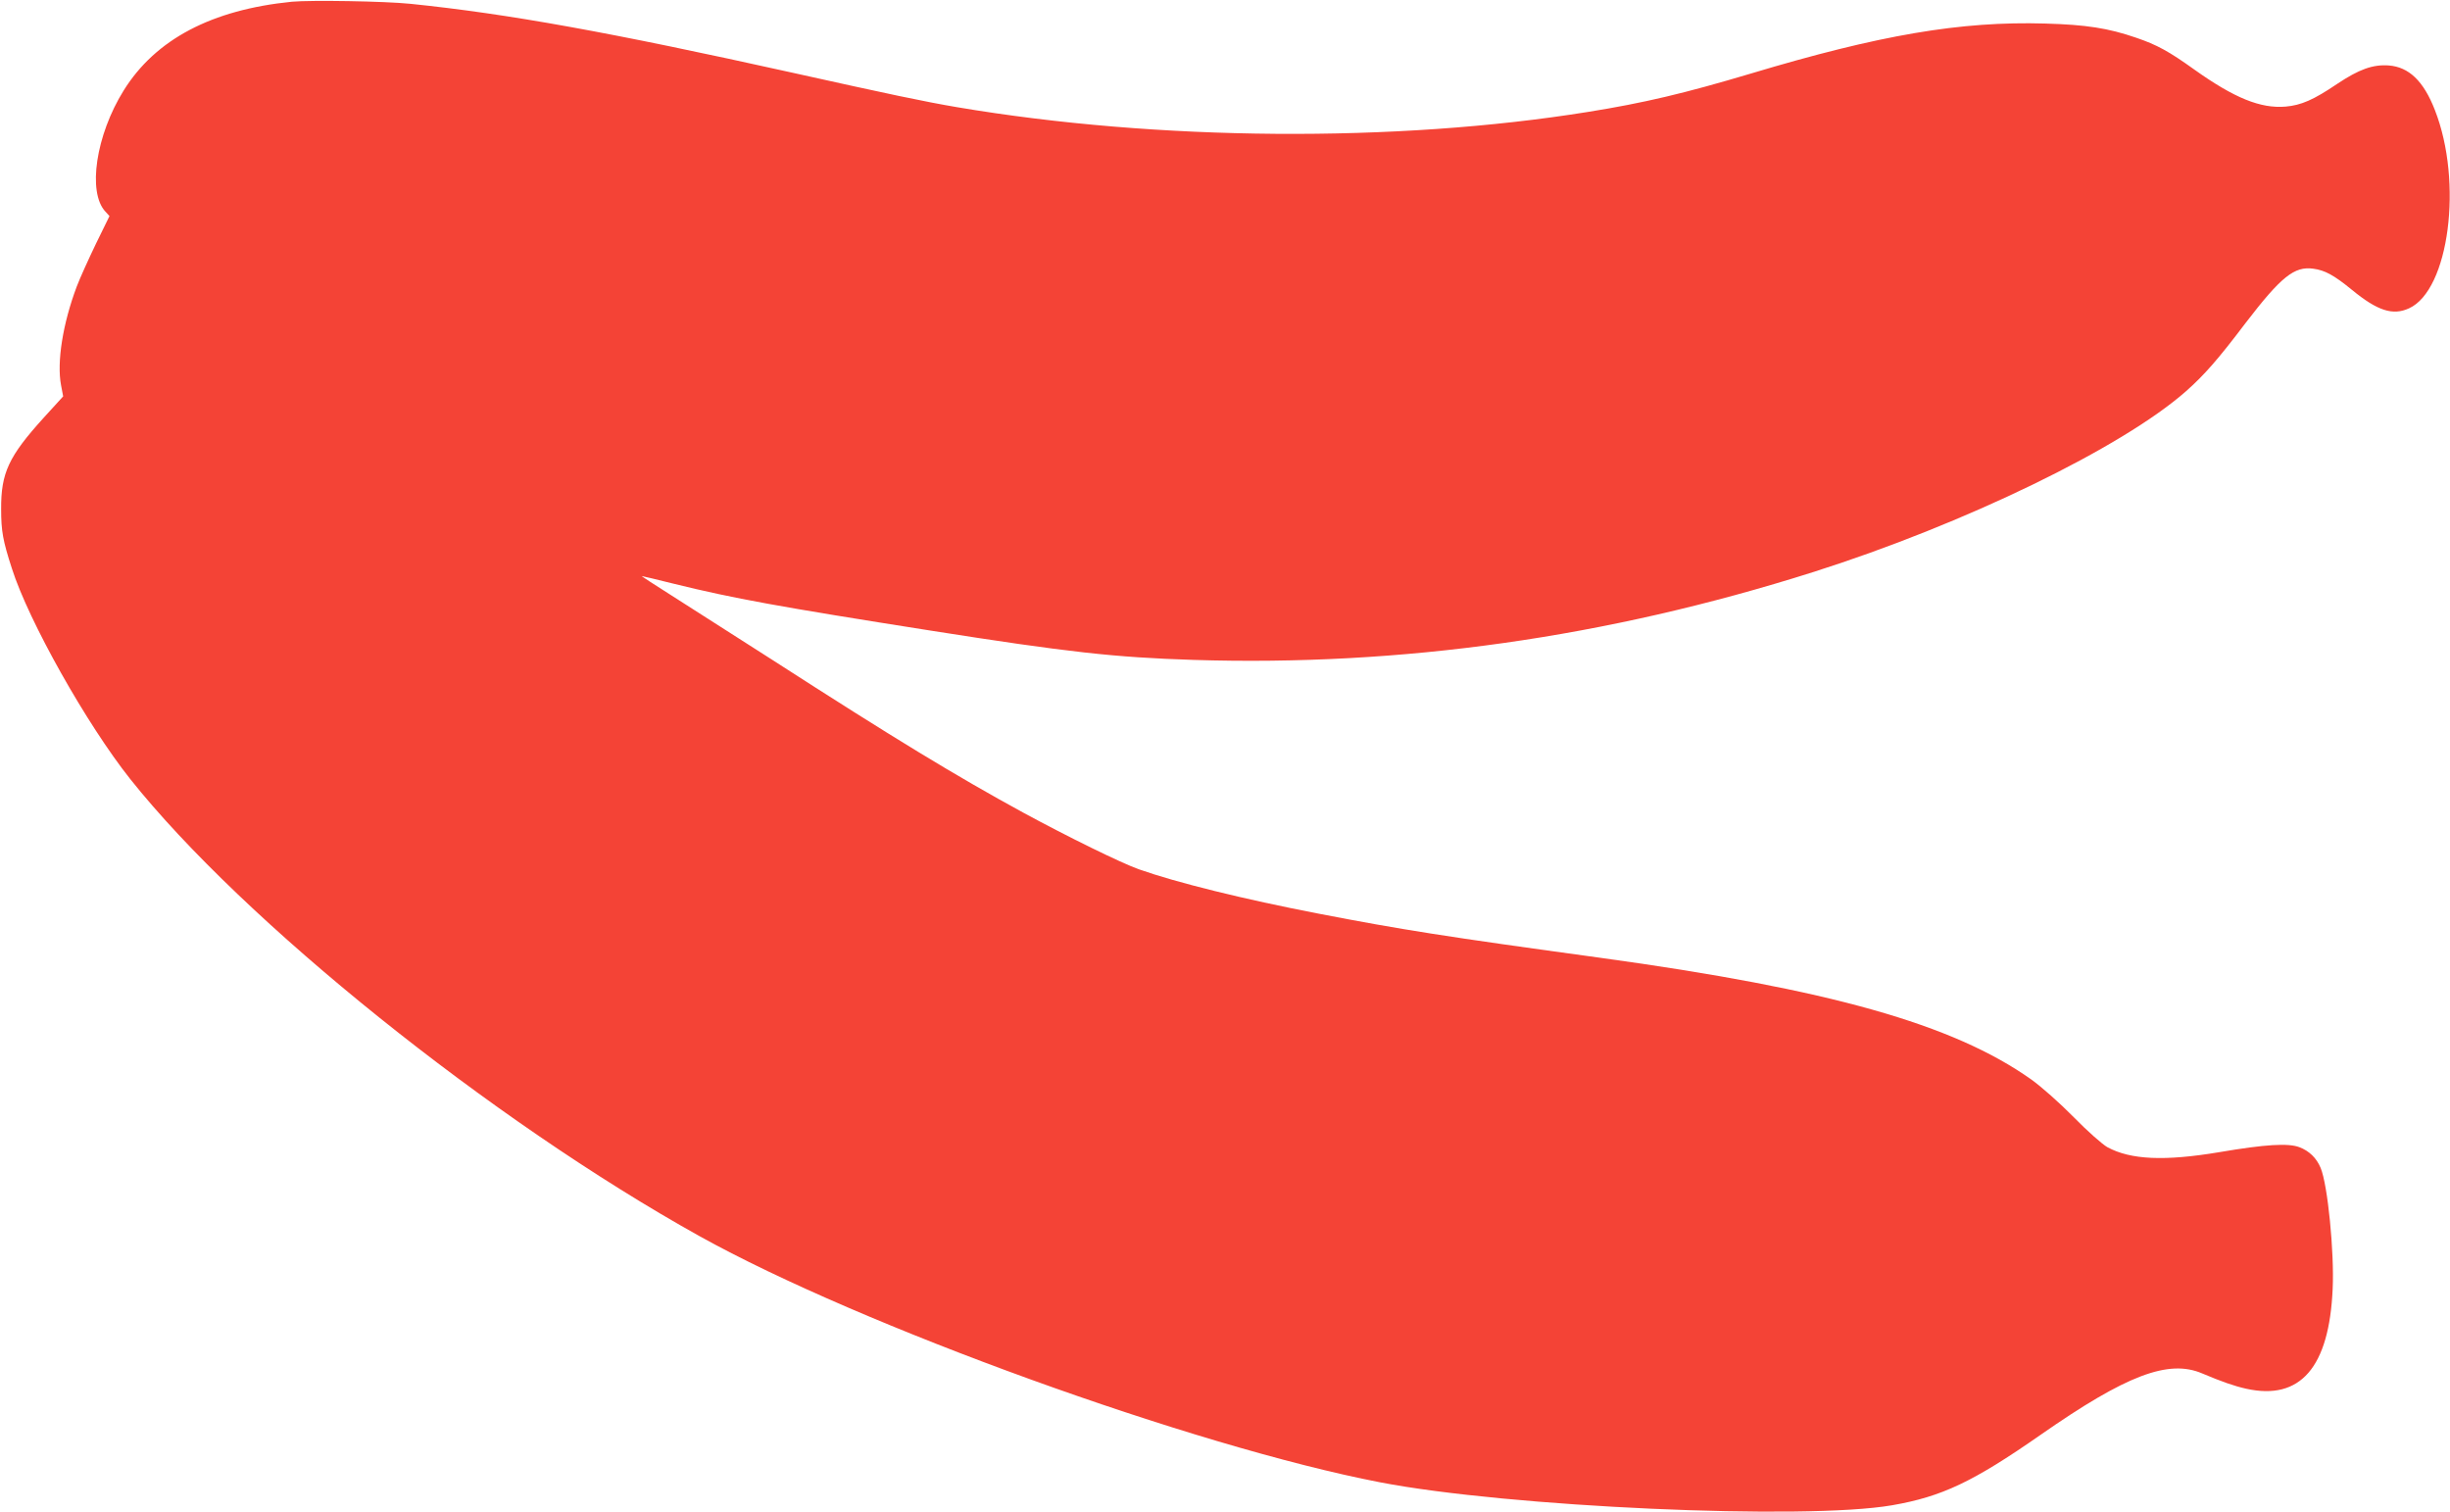 <?xml version="1.0" standalone="no"?>
<!DOCTYPE svg PUBLIC "-//W3C//DTD SVG 20010904//EN"
 "http://www.w3.org/TR/2001/REC-SVG-20010904/DTD/svg10.dtd">
<svg version="1.0" xmlns="http://www.w3.org/2000/svg"
 width="1280pt" height="790pt" viewBox="0 0 1280 790"
 preserveAspectRatio="xMidYMid meet">
<g transform="translate(0,790) scale(0.1,-0.1)"
fill="#f44336" stroke="none">
<path d="M1525 7891 c-420 -42 -713 -197 -879 -464 -145 -233 -190 -532 -95
-633 l21 -23 -70 -143 c-38 -79 -84 -180 -101 -225 -73 -194 -105 -395 -82
-516 l11 -58 -102 -112 c-183 -202 -223 -288 -222 -477 0 -115 9 -165 56 -310
88 -276 391 -814 618 -1100 592 -744 1886 -1783 2975 -2389 841 -468 2582
-1098 3555 -1286 669 -129 2218 -199 2675 -120 260 45 423 122 776 368 447
312 668 396 844 321 102 -43 167 -66 230 -80 283 -63 434 111 452 522 9 191
-26 545 -63 632 -21 51 -60 89 -111 108 -58 22 -177 15 -418 -26 -287 -48
-463 -40 -585 26 -25 14 -105 84 -176 157 -74 75 -170 160 -222 197 -408 289
-1054 471 -2247 635 -819 112 -1045 148 -1475 231 -394 76 -745 163 -940 232
-93 33 -368 168 -604 296 -352 192 -679 391 -1306 795 -201 129 -439 281 -529
338 -90 57 -161 103 -158 103 3 0 79 -18 167 -40 312 -77 550 -120 1343 -245
718 -113 962 -140 1372 -153 1088 -34 2158 117 3235 458 792 251 1618 652
1951 946 95 84 167 166 310 355 187 244 256 299 355 285 60 -8 107 -33 201
-110 134 -110 214 -136 299 -97 209 95 283 659 135 1036 -59 152 -136 225
-241 233 -83 6 -155 -20 -269 -96 -124 -84 -189 -112 -270 -119 -131 -11 -268
45 -476 193 -134 96 -196 130 -305 167 -145 50 -261 68 -475 74 -441 13 -864
-59 -1540 -262 -342 -102 -556 -153 -850 -200 -1001 -161 -2248 -152 -3295 25
-171 29 -355 68 -855 179 -955 212 -1492 309 -2000 361 -136 14 -521 20 -620
11z"/>
</g>
</svg>
